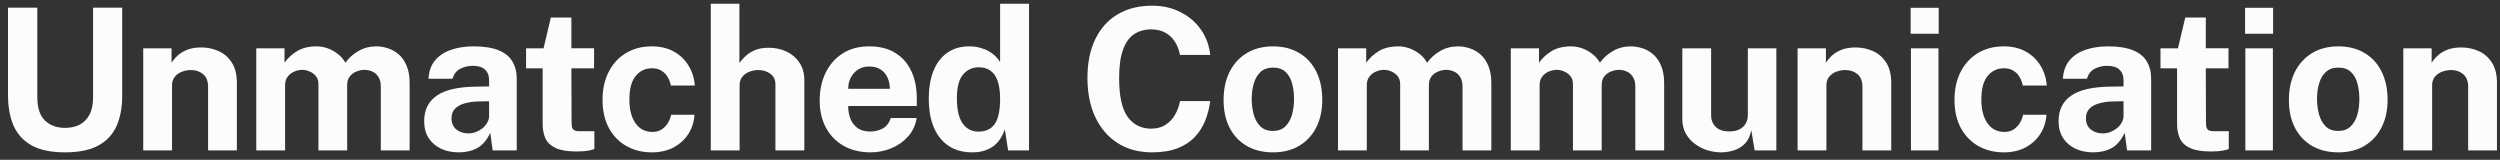 <svg xmlns="http://www.w3.org/2000/svg" width="266" height="17" viewBox="0 0 266 17" fill="none"><rect x="0" y="0" width="266" height="17" fill="#333333" stroke="none"/><path d="M6.921 16.21C5.444 16.21 4.261 15.965 3.372 15.475C2.483 14.978 1.839 14.274 1.44 13.364C1.048 12.454 0.852 11.37 0.852 10.11V0.817H3.971V10.341C3.971 11.475 4.244 12.304 4.79 12.829C5.336 13.347 6.046 13.606 6.921 13.606C7.502 13.606 8.017 13.494 8.465 13.27C8.913 13.039 9.263 12.685 9.515 12.21C9.774 11.726 9.903 11.104 9.903 10.341V0.817H13.001V10.214C13.001 11.44 12.801 12.504 12.402 13.406C12.003 14.303 11.356 14.995 10.46 15.486C9.571 15.969 8.391 16.21 6.921 16.21ZM15.24 16V5.143H18.253V6.676C18.422 6.41 18.639 6.154 18.904 5.91C19.177 5.657 19.52 5.451 19.933 5.29C20.346 5.129 20.837 5.048 21.404 5.048C22.069 5.048 22.688 5.178 23.262 5.437C23.843 5.696 24.312 6.106 24.669 6.665C25.026 7.218 25.204 7.943 25.204 8.839V16H22.139V9.217C22.139 8.629 21.963 8.188 21.613 7.894C21.264 7.6 20.837 7.453 20.332 7.453C19.997 7.453 19.671 7.513 19.356 7.631C19.048 7.75 18.796 7.929 18.6 8.167C18.404 8.405 18.306 8.699 18.306 9.049V16H15.24ZM27.268 16V5.143H30.271V6.676C30.6 6.2 31.041 5.79 31.594 5.447C32.154 5.104 32.858 4.933 33.705 4.933C34.076 4.933 34.454 5 34.839 5.133C35.224 5.266 35.584 5.462 35.92 5.721C36.263 5.973 36.54 6.291 36.75 6.676C37.1 6.179 37.558 5.766 38.125 5.437C38.699 5.101 39.336 4.933 40.036 4.933C40.442 4.933 40.852 5 41.265 5.133C41.685 5.266 42.07 5.482 42.42 5.784C42.77 6.085 43.05 6.487 43.26 6.991C43.477 7.488 43.585 8.104 43.585 8.839V16H40.519V9.217C40.519 8.783 40.432 8.437 40.257 8.178C40.089 7.912 39.872 7.723 39.606 7.611C39.347 7.492 39.07 7.432 38.776 7.432C38.503 7.432 38.227 7.488 37.947 7.6C37.667 7.705 37.429 7.877 37.233 8.114C37.037 8.352 36.939 8.664 36.939 9.049V16H33.883V8.944C33.883 8.615 33.796 8.338 33.621 8.114C33.446 7.891 33.225 7.723 32.959 7.611C32.7 7.492 32.434 7.432 32.161 7.432C31.881 7.432 31.601 7.492 31.321 7.611C31.041 7.723 30.807 7.901 30.618 8.146C30.429 8.384 30.334 8.685 30.334 9.049V16H27.268ZM48.795 16.21C48.109 16.21 47.486 16.081 46.926 15.822C46.373 15.562 45.936 15.188 45.614 14.698C45.292 14.201 45.131 13.599 45.131 12.892C45.131 11.702 45.575 10.799 46.464 10.183C47.353 9.56 48.757 9.238 50.675 9.217L52.04 9.196V8.545C52.04 8.048 51.893 7.667 51.599 7.401C51.312 7.128 50.86 6.995 50.244 7.002C49.803 7.008 49.38 7.114 48.974 7.316C48.575 7.519 48.298 7.873 48.144 8.377H45.593C45.635 7.593 45.862 6.949 46.275 6.445C46.695 5.934 47.259 5.556 47.966 5.311C48.673 5.059 49.481 4.933 50.391 4.933C51.497 4.933 52.386 5.073 53.058 5.353C53.73 5.626 54.217 6.021 54.518 6.54C54.826 7.051 54.98 7.66 54.98 8.367V16H52.418L52.166 14.131C51.795 14.915 51.329 15.457 50.769 15.758C50.216 16.059 49.558 16.21 48.795 16.21ZM49.835 14.194C50.108 14.194 50.374 14.145 50.633 14.047C50.899 13.942 51.137 13.806 51.347 13.637C51.557 13.463 51.721 13.267 51.84 13.05C51.966 12.832 52.033 12.608 52.04 12.377V10.771L50.937 10.792C50.426 10.799 49.95 10.862 49.509 10.981C49.068 11.093 48.711 11.278 48.438 11.537C48.172 11.796 48.039 12.146 48.039 12.588C48.039 13.091 48.211 13.487 48.554 13.774C48.904 14.054 49.331 14.194 49.835 14.194ZM61.34 16.116C60.381 16.116 59.639 15.993 59.114 15.748C58.596 15.503 58.235 15.16 58.032 14.719C57.836 14.278 57.738 13.767 57.738 13.186V7.274H55.974V5.143H57.833L58.61 1.867H60.794V5.133H63.209V7.274H60.794L60.815 13.06C60.815 13.326 60.846 13.525 60.909 13.659C60.979 13.784 61.084 13.868 61.224 13.911C61.371 13.945 61.557 13.963 61.781 13.963H63.24V15.853C63.093 15.916 62.873 15.976 62.579 16.032C62.285 16.087 61.872 16.116 61.34 16.116ZM69.35 16.21C68.341 16.21 67.442 15.986 66.651 15.538C65.86 15.09 65.237 14.45 64.782 13.617C64.334 12.777 64.11 11.775 64.11 10.614C64.11 9.493 64.327 8.507 64.761 7.652C65.195 6.798 65.804 6.133 66.588 5.657C67.379 5.175 68.299 4.933 69.35 4.933C70.26 4.933 71.043 5.119 71.701 5.489C72.367 5.861 72.888 6.361 73.266 6.991C73.651 7.621 73.871 8.325 73.927 9.101H71.376C71.327 8.815 71.225 8.531 71.072 8.251C70.918 7.964 70.701 7.729 70.421 7.548C70.141 7.359 69.79 7.264 69.371 7.264C68.656 7.264 68.076 7.54 67.627 8.094C67.186 8.639 66.966 9.473 66.966 10.592C66.966 11.649 67.183 12.489 67.617 13.113C68.051 13.729 68.656 14.037 69.433 14.037C69.847 14.037 70.189 13.935 70.463 13.732C70.743 13.529 70.96 13.287 71.114 13.008C71.267 12.72 71.365 12.454 71.407 12.21H73.896C73.847 12.959 73.63 13.637 73.245 14.246C72.86 14.848 72.335 15.328 71.67 15.685C71.012 16.035 70.239 16.21 69.35 16.21ZM75.627 16V0.397H78.672V6.707C78.847 6.455 79.068 6.207 79.334 5.962C79.6 5.71 79.932 5.5 80.331 5.332C80.73 5.164 81.217 5.08 81.791 5.08C82.484 5.08 83.114 5.216 83.681 5.489C84.255 5.755 84.713 6.144 85.056 6.655C85.406 7.166 85.581 7.789 85.581 8.524V16H82.505V8.976C82.505 8.486 82.326 8.111 81.969 7.852C81.619 7.586 81.192 7.453 80.688 7.453C80.359 7.453 80.041 7.513 79.733 7.631C79.425 7.75 79.173 7.933 78.977 8.178C78.788 8.415 78.693 8.713 78.693 9.07V16H75.627ZM92.643 16.21C91.565 16.21 90.617 15.986 89.798 15.538C88.986 15.083 88.352 14.443 87.897 13.617C87.442 12.79 87.215 11.818 87.215 10.697C87.215 9.613 87.421 8.636 87.834 7.768C88.254 6.893 88.856 6.204 89.64 5.699C90.424 5.189 91.373 4.933 92.486 4.933C93.592 4.933 94.519 5.168 95.268 5.636C96.017 6.098 96.584 6.746 96.969 7.579C97.354 8.405 97.547 9.361 97.547 10.445V11.275H90.249C90.249 11.828 90.34 12.311 90.522 12.724C90.704 13.13 90.967 13.445 91.31 13.669C91.66 13.886 92.08 13.995 92.57 13.995C93.095 13.995 93.553 13.883 93.945 13.659C94.337 13.434 94.614 13.067 94.775 12.556H97.536C97.41 13.326 97.102 13.984 96.612 14.53C96.122 15.076 95.527 15.492 94.827 15.78C94.127 16.067 93.399 16.21 92.643 16.21ZM90.249 9.448H94.68C94.68 9.014 94.596 8.615 94.428 8.251C94.267 7.887 94.022 7.6 93.693 7.39C93.371 7.18 92.965 7.075 92.475 7.075C92.006 7.075 91.604 7.191 91.268 7.421C90.939 7.646 90.683 7.939 90.501 8.303C90.326 8.668 90.242 9.049 90.249 9.448ZM103.441 16.21C101.985 16.21 100.851 15.71 100.039 14.709C99.227 13.7 98.821 12.3 98.821 10.508C98.821 9.374 98.985 8.391 99.314 7.558C99.643 6.725 100.13 6.081 100.774 5.626C101.418 5.164 102.205 4.933 103.136 4.933C103.528 4.933 103.892 4.979 104.228 5.069C104.571 5.154 104.883 5.272 105.163 5.426C105.443 5.58 105.688 5.759 105.898 5.962C106.108 6.165 106.279 6.382 106.412 6.613V0.397H109.489V16H107.263L106.916 13.774C106.811 14.075 106.671 14.369 106.496 14.656C106.328 14.943 106.108 15.206 105.835 15.444C105.562 15.675 105.226 15.86 104.827 16C104.435 16.14 103.973 16.21 103.441 16.21ZM104.113 14.005C104.883 14.005 105.457 13.736 105.835 13.197C106.22 12.658 106.412 11.748 106.412 10.466C106.405 9.725 106.318 9.108 106.15 8.618C105.982 8.129 105.73 7.764 105.394 7.527C105.065 7.282 104.645 7.159 104.134 7.159C103.469 7.159 102.916 7.415 102.475 7.926C102.034 8.43 101.813 9.277 101.813 10.466C101.813 11.678 102.02 12.57 102.433 13.144C102.846 13.718 103.406 14.005 104.113 14.005ZM122.582 16.21C121.168 16.21 119.946 15.881 118.917 15.223C117.888 14.565 117.094 13.641 116.534 12.451C115.981 11.261 115.704 9.871 115.704 8.283C115.704 6.686 115.981 5.318 116.534 4.177C117.087 3.029 117.878 2.147 118.907 1.531C119.936 0.915 121.161 0.607 122.582 0.607C123.723 0.607 124.738 0.838 125.627 1.3C126.523 1.755 127.244 2.378 127.79 3.169C128.343 3.96 128.668 4.853 128.766 5.846H125.553C125.455 5.322 125.277 4.856 125.018 4.45C124.759 4.037 124.419 3.715 123.999 3.484C123.579 3.246 123.075 3.127 122.487 3.127C121.78 3.127 121.171 3.299 120.66 3.642C120.149 3.985 119.757 4.537 119.484 5.301C119.211 6.064 119.075 7.072 119.075 8.325C119.075 10.214 119.376 11.583 119.978 12.43C120.587 13.27 121.423 13.69 122.487 13.69C123.075 13.69 123.579 13.557 123.999 13.291C124.419 13.018 124.759 12.661 125.018 12.22C125.277 11.772 125.455 11.282 125.553 10.75H128.766C128.675 11.471 128.5 12.161 128.241 12.819C127.982 13.47 127.615 14.05 127.139 14.562C126.663 15.072 126.05 15.475 125.301 15.769C124.552 16.063 123.646 16.21 122.582 16.21ZM135.439 16.21C134.375 16.21 133.447 15.982 132.656 15.527C131.872 15.072 131.263 14.428 130.829 13.595C130.402 12.762 130.189 11.775 130.189 10.634C130.189 9.493 130.402 8.496 130.829 7.642C131.263 6.788 131.872 6.123 132.656 5.647C133.447 5.171 134.378 4.933 135.449 4.933C136.52 4.933 137.448 5.168 138.232 5.636C139.016 6.098 139.621 6.756 140.048 7.611C140.475 8.464 140.689 9.473 140.689 10.634C140.689 11.726 140.479 12.693 140.059 13.533C139.646 14.366 139.047 15.02 138.263 15.496C137.486 15.972 136.545 16.21 135.439 16.21ZM135.449 13.931C135.988 13.931 136.422 13.774 136.751 13.459C137.08 13.144 137.318 12.731 137.465 12.22C137.612 11.702 137.686 11.139 137.686 10.53C137.686 9.956 137.619 9.413 137.486 8.902C137.353 8.391 137.122 7.978 136.793 7.663C136.464 7.348 136.016 7.191 135.449 7.191C134.91 7.191 134.473 7.341 134.137 7.642C133.808 7.936 133.566 8.338 133.412 8.85C133.258 9.354 133.181 9.914 133.181 10.53C133.181 11.097 133.251 11.643 133.391 12.168C133.531 12.685 133.766 13.109 134.095 13.438C134.424 13.767 134.875 13.931 135.449 13.931ZM142.362 16V5.143H145.365V6.676C145.694 6.2 146.135 5.79 146.688 5.447C147.248 5.104 147.952 4.933 148.799 4.933C149.17 4.933 149.548 5 149.933 5.133C150.318 5.266 150.678 5.462 151.014 5.721C151.357 5.973 151.634 6.291 151.844 6.676C152.194 6.179 152.652 5.766 153.219 5.437C153.793 5.101 154.43 4.933 155.13 4.933C155.536 4.933 155.946 5 156.359 5.133C156.779 5.266 157.164 5.482 157.514 5.784C157.864 6.085 158.144 6.487 158.354 6.991C158.571 7.488 158.679 8.104 158.679 8.839V16H155.613V9.217C155.613 8.783 155.526 8.437 155.351 8.178C155.183 7.912 154.966 7.723 154.7 7.611C154.441 7.492 154.164 7.432 153.87 7.432C153.597 7.432 153.321 7.488 153.041 7.6C152.761 7.705 152.523 7.877 152.327 8.114C152.131 8.352 152.033 8.664 152.033 9.049V16H148.977V8.944C148.977 8.615 148.89 8.338 148.715 8.114C148.54 7.891 148.319 7.723 148.053 7.611C147.794 7.492 147.528 7.432 147.255 7.432C146.975 7.432 146.695 7.492 146.415 7.611C146.135 7.723 145.901 7.901 145.712 8.146C145.523 8.384 145.428 8.685 145.428 9.049V16H142.362ZM160.748 16V5.143H163.751V6.676C164.08 6.2 164.521 5.79 165.074 5.447C165.634 5.104 166.337 4.933 167.184 4.933C167.555 4.933 167.933 5 168.318 5.133C168.703 5.266 169.064 5.462 169.4 5.721C169.743 5.973 170.019 6.291 170.229 6.676C170.579 6.179 171.038 5.766 171.605 5.437C172.179 5.101 172.816 4.933 173.516 4.933C173.922 4.933 174.331 5 174.744 5.133C175.164 5.266 175.549 5.482 175.899 5.784C176.249 6.085 176.529 6.487 176.739 6.991C176.956 7.488 177.065 8.104 177.065 8.839V16H173.999V9.217C173.999 8.783 173.911 8.437 173.736 8.178C173.568 7.912 173.351 7.723 173.085 7.611C172.826 7.492 172.55 7.432 172.256 7.432C171.983 7.432 171.706 7.488 171.426 7.6C171.146 7.705 170.908 7.877 170.712 8.114C170.516 8.352 170.418 8.664 170.418 9.049V16H167.363V8.944C167.363 8.615 167.275 8.338 167.1 8.114C166.925 7.891 166.705 7.723 166.439 7.611C166.18 7.492 165.914 7.432 165.641 7.432C165.361 7.432 165.081 7.492 164.801 7.611C164.521 7.723 164.286 7.901 164.097 8.146C163.908 8.384 163.814 8.685 163.814 9.049V16H160.748ZM183.134 16.21C182.63 16.21 182.133 16.133 181.643 15.979C181.16 15.825 180.719 15.598 180.32 15.296C179.921 14.995 179.599 14.624 179.354 14.184C179.116 13.742 178.997 13.232 178.997 12.65V5.143H182.063V12.262C182.063 12.766 182.228 13.179 182.557 13.501C182.886 13.823 183.369 13.984 184.006 13.984C184.608 13.984 185.084 13.83 185.434 13.522C185.791 13.207 185.969 12.77 185.969 12.21V5.143H189.004V16H186.694L186.337 13.848C186.211 14.485 185.973 14.975 185.623 15.318C185.28 15.653 184.884 15.884 184.436 16.011C183.995 16.143 183.561 16.21 183.134 16.21ZM191.264 16V5.143H194.278V6.676C194.446 6.41 194.663 6.154 194.929 5.91C195.202 5.657 195.545 5.451 195.958 5.29C196.371 5.129 196.861 5.048 197.428 5.048C198.093 5.048 198.712 5.178 199.286 5.437C199.867 5.696 200.336 6.106 200.693 6.665C201.05 7.218 201.229 7.943 201.229 8.839V16H198.163V9.217C198.163 8.629 197.988 8.188 197.638 7.894C197.288 7.6 196.861 7.453 196.357 7.453C196.021 7.453 195.695 7.513 195.38 7.631C195.072 7.75 194.82 7.929 194.624 8.167C194.428 8.405 194.33 8.699 194.33 9.049V16H191.264ZM203.324 16V5.143H206.254V16H203.324ZM203.293 3.589V0.827H206.275V3.589H203.293ZM213.196 16.21C212.188 16.21 211.289 15.986 210.498 15.538C209.707 15.09 209.084 14.45 208.629 13.617C208.181 12.777 207.957 11.775 207.957 10.614C207.957 9.493 208.174 8.507 208.608 7.652C209.042 6.798 209.651 6.133 210.435 5.657C211.226 5.175 212.146 4.933 213.196 4.933C214.106 4.933 214.89 5.119 215.548 5.489C216.213 5.861 216.735 6.361 217.113 6.991C217.498 7.621 217.718 8.325 217.774 9.101H215.223C215.174 8.815 215.072 8.531 214.918 8.251C214.764 7.964 214.547 7.729 214.267 7.548C213.987 7.359 213.637 7.264 213.217 7.264C212.503 7.264 211.922 7.54 211.474 8.094C211.033 8.639 210.813 9.473 210.813 10.592C210.813 11.649 211.03 12.489 211.464 13.113C211.898 13.729 212.503 14.037 213.28 14.037C213.693 14.037 214.036 13.935 214.309 13.732C214.589 13.529 214.806 13.287 214.96 13.008C215.114 12.72 215.212 12.454 215.254 12.21H217.743C217.694 12.959 217.477 13.637 217.092 14.246C216.707 14.848 216.182 15.328 215.517 15.685C214.859 16.035 214.085 16.21 213.196 16.21ZM222.698 16.21C222.012 16.21 221.389 16.081 220.829 15.822C220.276 15.562 219.838 15.188 219.516 14.698C219.194 14.201 219.033 13.599 219.033 12.892C219.033 11.702 219.478 10.799 220.367 10.183C221.256 9.56 222.659 9.238 224.577 9.217L225.942 9.196V8.545C225.942 8.048 225.795 7.667 225.501 7.401C225.214 7.128 224.763 6.995 224.147 7.002C223.706 7.008 223.282 7.114 222.876 7.316C222.477 7.519 222.201 7.873 222.047 8.377H219.495C219.537 7.593 219.765 6.949 220.178 6.445C220.598 5.934 221.161 5.556 221.868 5.311C222.575 5.059 223.384 4.933 224.294 4.933C225.4 4.933 226.289 5.073 226.961 5.353C227.633 5.626 228.119 6.021 228.42 6.54C228.728 7.051 228.882 7.66 228.882 8.367V16H226.32L226.068 14.131C225.697 14.915 225.232 15.457 224.672 15.758C224.119 16.059 223.461 16.21 222.698 16.21ZM223.737 14.194C224.01 14.194 224.276 14.145 224.535 14.047C224.801 13.942 225.039 13.806 225.249 13.637C225.459 13.463 225.624 13.267 225.743 13.05C225.869 12.832 225.935 12.608 225.942 12.377V10.771L224.84 10.792C224.329 10.799 223.853 10.862 223.412 10.981C222.971 11.093 222.614 11.278 222.341 11.537C222.075 11.796 221.942 12.146 221.942 12.588C221.942 13.091 222.113 13.487 222.456 13.774C222.806 14.054 223.233 14.194 223.737 14.194ZM235.242 16.116C234.283 16.116 233.541 15.993 233.016 15.748C232.498 15.503 232.137 15.16 231.934 14.719C231.738 14.278 231.64 13.767 231.64 13.186V7.274H229.876V5.143H231.735L232.512 1.867H234.696V5.133H237.111V7.274H234.696L234.717 13.06C234.717 13.326 234.748 13.525 234.811 13.659C234.881 13.784 234.986 13.868 235.126 13.911C235.273 13.945 235.459 13.963 235.683 13.963H237.142V15.853C236.995 15.916 236.775 15.976 236.481 16.032C236.187 16.087 235.774 16.116 235.242 16.116ZM238.907 16V5.143H241.836V16H238.907ZM238.875 3.589V0.827H241.857V3.589H238.875ZM248.789 16.21C247.725 16.21 246.798 15.982 246.007 15.527C245.223 15.072 244.614 14.428 244.18 13.595C243.753 12.762 243.539 11.775 243.539 10.634C243.539 9.493 243.753 8.496 244.18 7.642C244.614 6.788 245.223 6.123 246.007 5.647C246.798 5.171 247.729 4.933 248.8 4.933C249.871 4.933 250.798 5.168 251.582 5.636C252.366 6.098 252.972 6.756 253.399 7.611C253.826 8.464 254.039 9.473 254.039 10.634C254.039 11.726 253.829 12.693 253.409 13.533C252.996 14.366 252.398 15.02 251.614 15.496C250.837 15.972 249.895 16.21 248.789 16.21ZM248.8 13.931C249.339 13.931 249.773 13.774 250.102 13.459C250.431 13.144 250.669 12.731 250.816 12.22C250.963 11.702 251.036 11.139 251.036 10.53C251.036 9.956 250.97 9.413 250.837 8.902C250.704 8.391 250.473 7.978 250.144 7.663C249.815 7.348 249.367 7.191 248.8 7.191C248.261 7.191 247.823 7.341 247.487 7.642C247.158 7.936 246.917 8.338 246.763 8.85C246.609 9.354 246.532 9.914 246.532 10.53C246.532 11.097 246.602 11.643 246.742 12.168C246.882 12.685 247.116 13.109 247.445 13.438C247.774 13.767 248.226 13.931 248.8 13.931ZM255.713 16V5.143H258.726V6.676C258.894 6.41 259.111 6.154 259.377 5.91C259.65 5.657 259.993 5.451 260.406 5.29C260.819 5.129 261.309 5.048 261.876 5.048C262.541 5.048 263.161 5.178 263.735 5.437C264.316 5.696 264.785 6.106 265.142 6.665C265.499 7.218 265.677 7.943 265.677 8.839V16H262.611V9.217C262.611 8.629 262.436 8.188 262.086 7.894C261.736 7.6 261.309 7.453 260.805 7.453C260.469 7.453 260.144 7.513 259.829 7.631C259.521 7.75 259.269 7.929 259.073 8.167C258.877 8.405 258.779 8.699 258.779 9.049V16H255.713Z" fill="#FCFCFC"></path></svg>